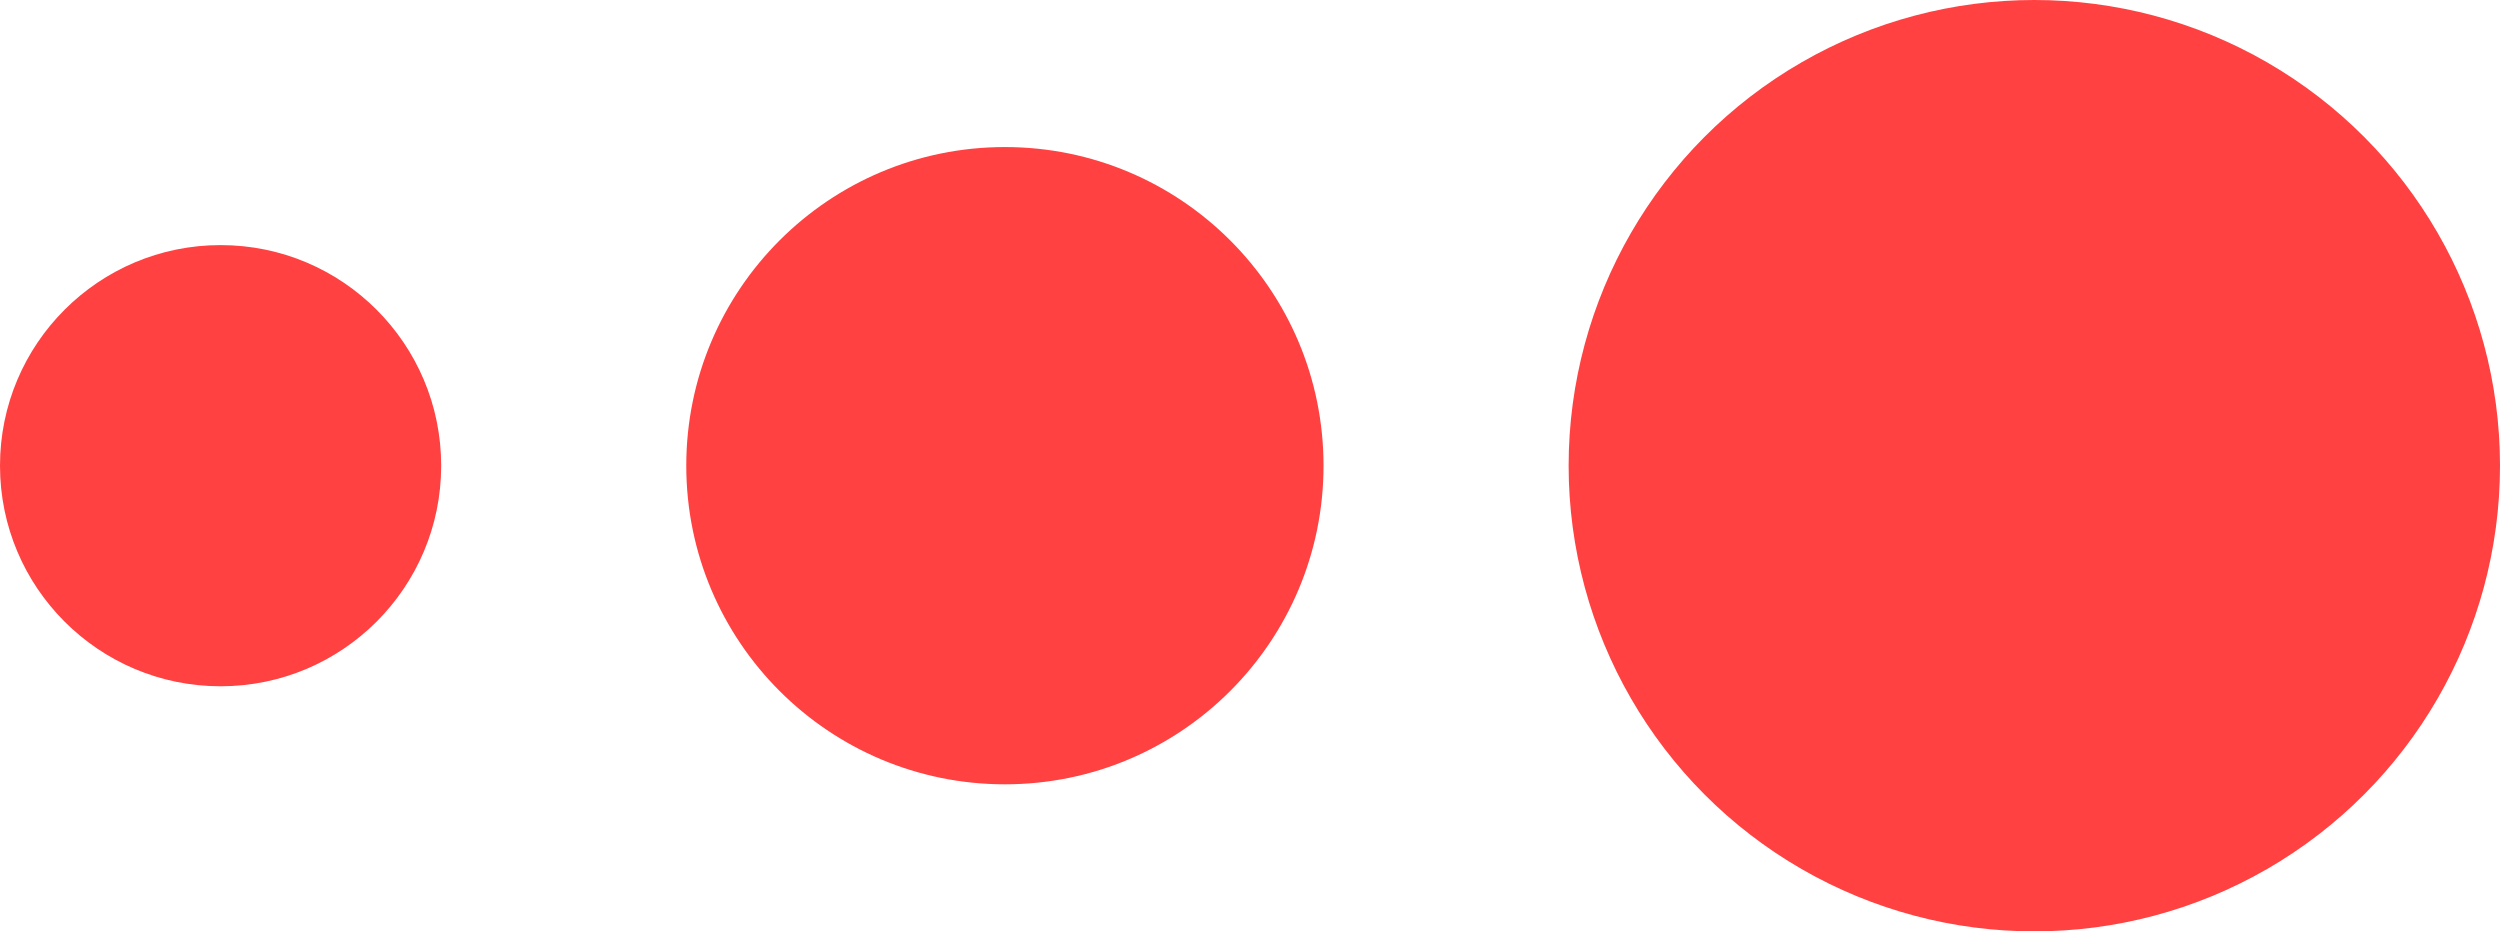 <?xml version="1.0" encoding="UTF-8"?> <svg xmlns="http://www.w3.org/2000/svg" width="51" height="19" viewBox="0 0 51 19" fill="none"> <circle cx="4.5" cy="9.5" r="4.5" fill="#FF4141"></circle> <circle cx="20.5" cy="9.5" r="6.5" fill="#FF4141"></circle> <circle cx="41.5" cy="9.5" r="9.5" fill="#FF4141"></circle> </svg> 